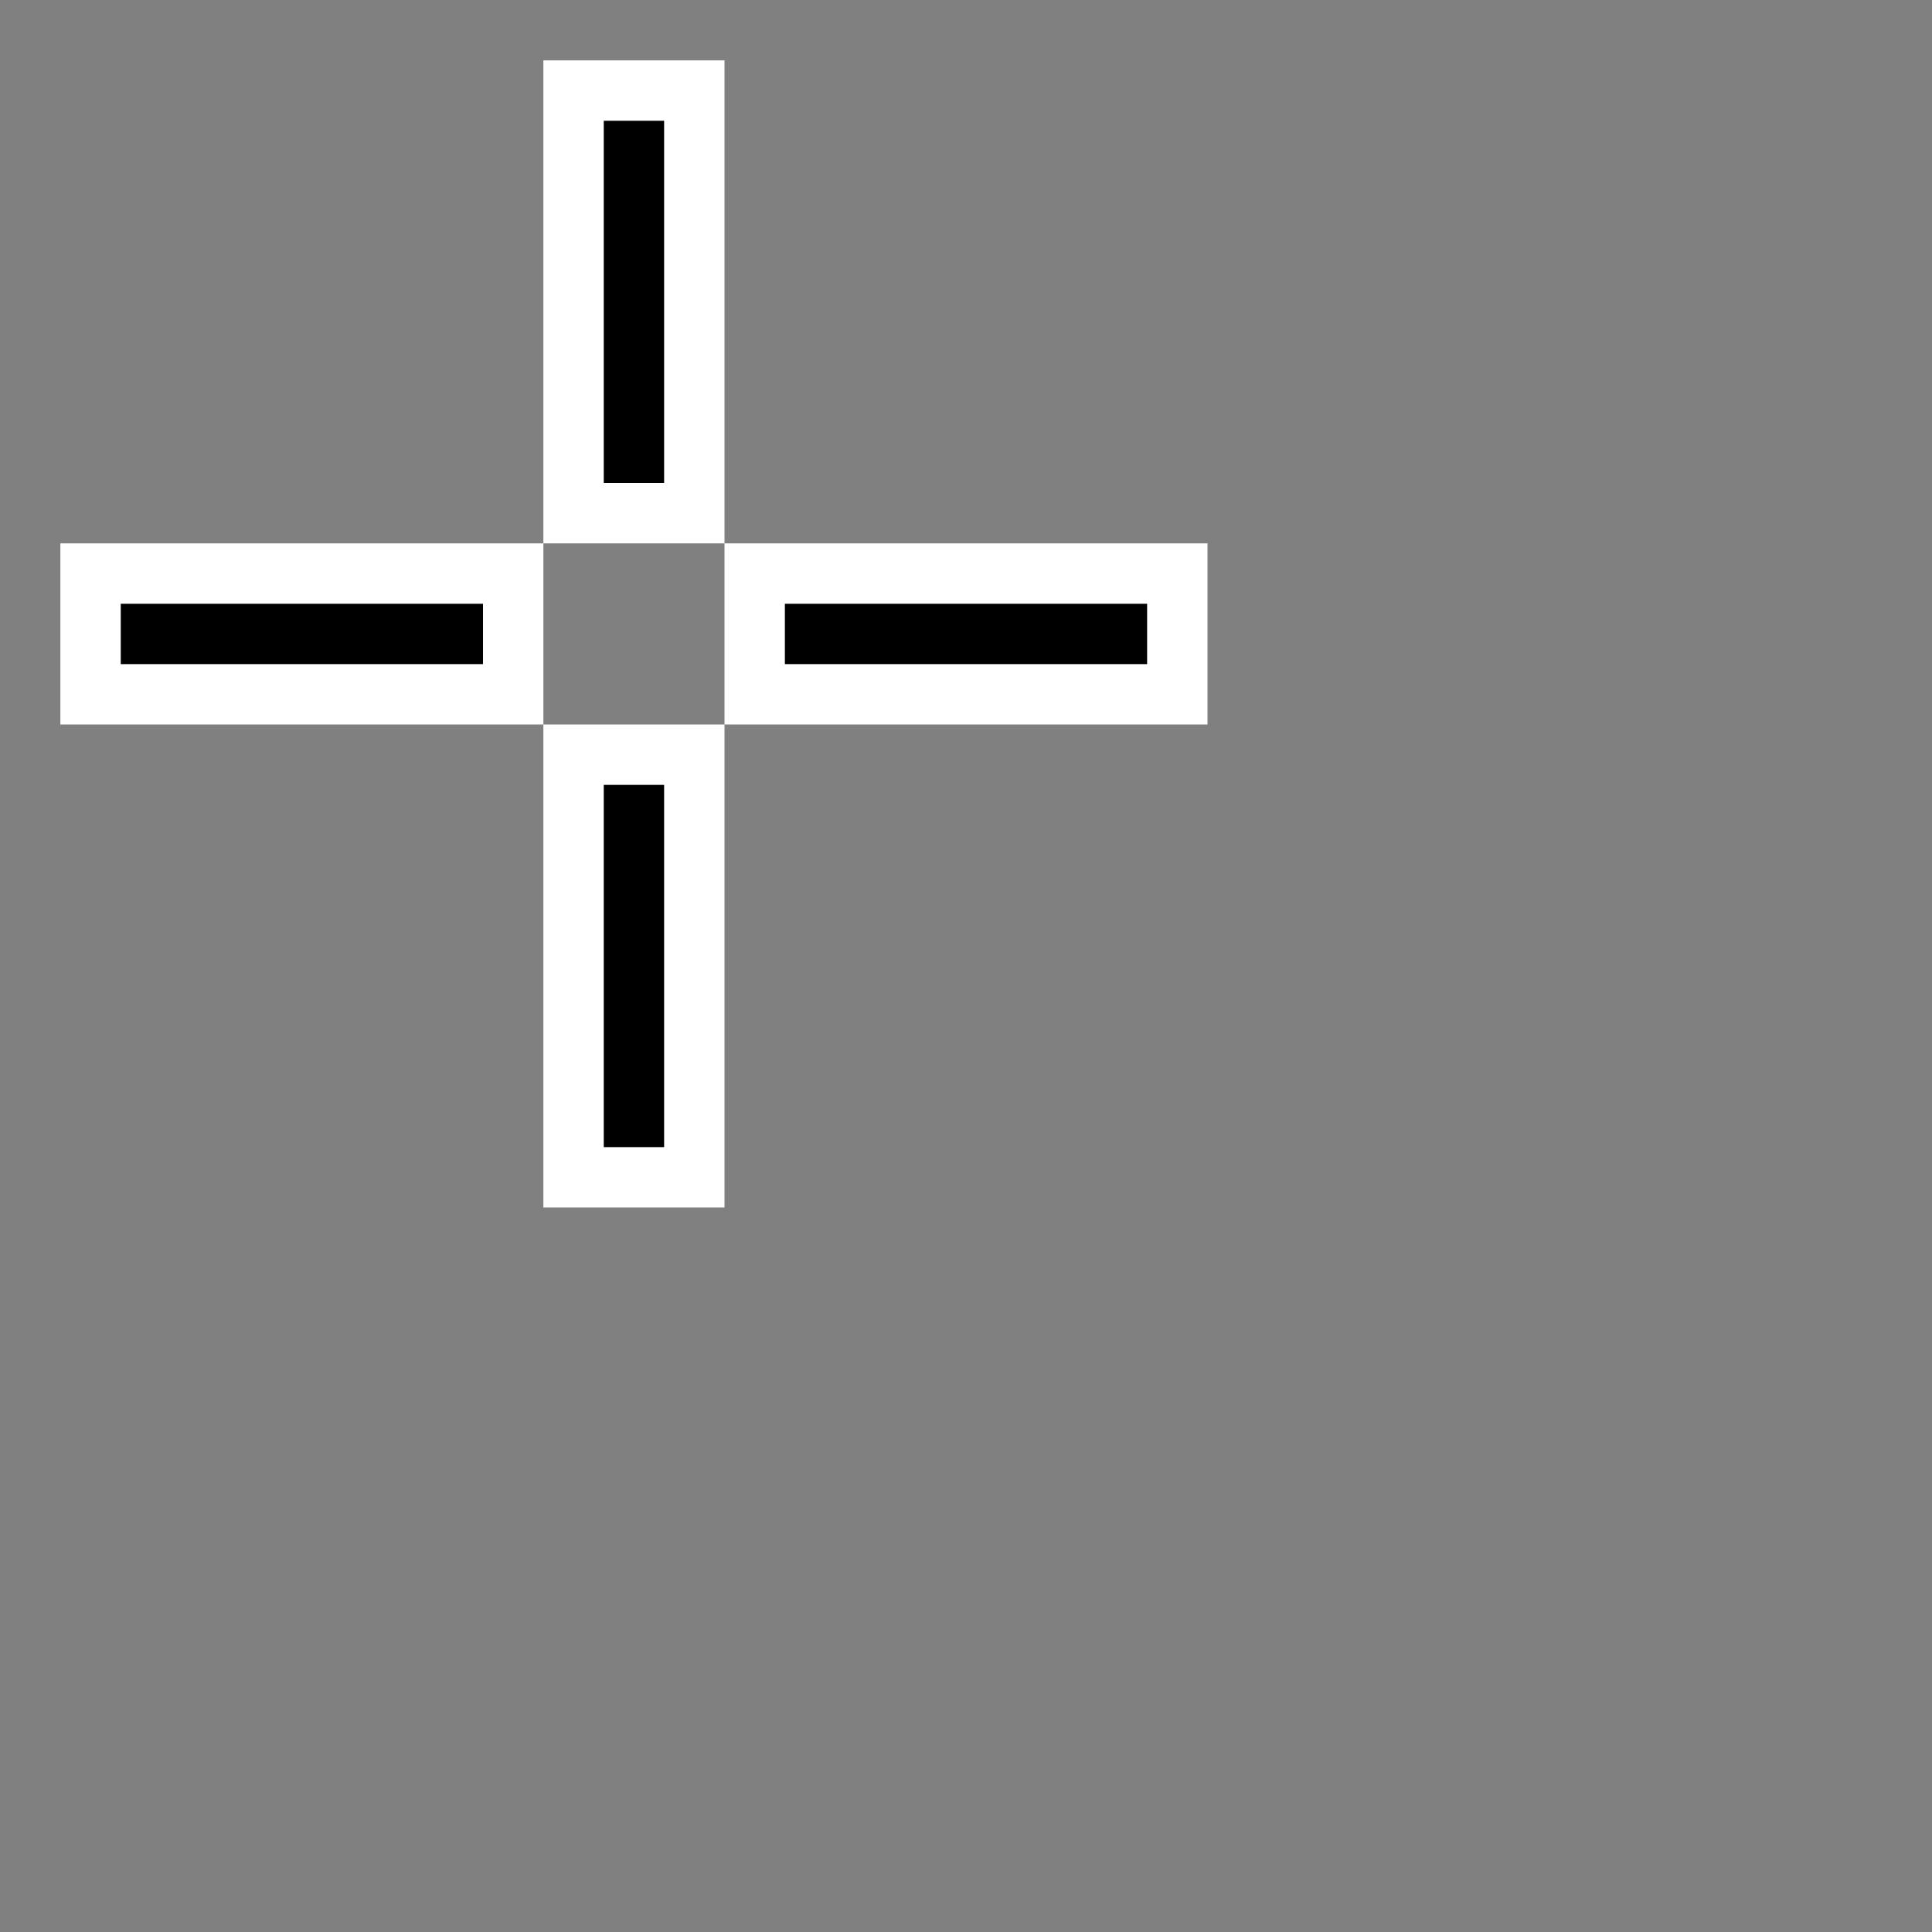 <?xml version="1.0" encoding="UTF-8"?>
<svg xmlns="http://www.w3.org/2000/svg" version="1.1" width="32px" height="32px">
<rect width="100%" height="100%" fill="#808080" stroke="none"/>
<path d="m1.5,9.5h7v2h-7zm8,-8h2v7h-2zm3,8h7v2h-7zm-3,3h2v7h-2z" fill="#000" stroke="#fff"/>
</svg>
